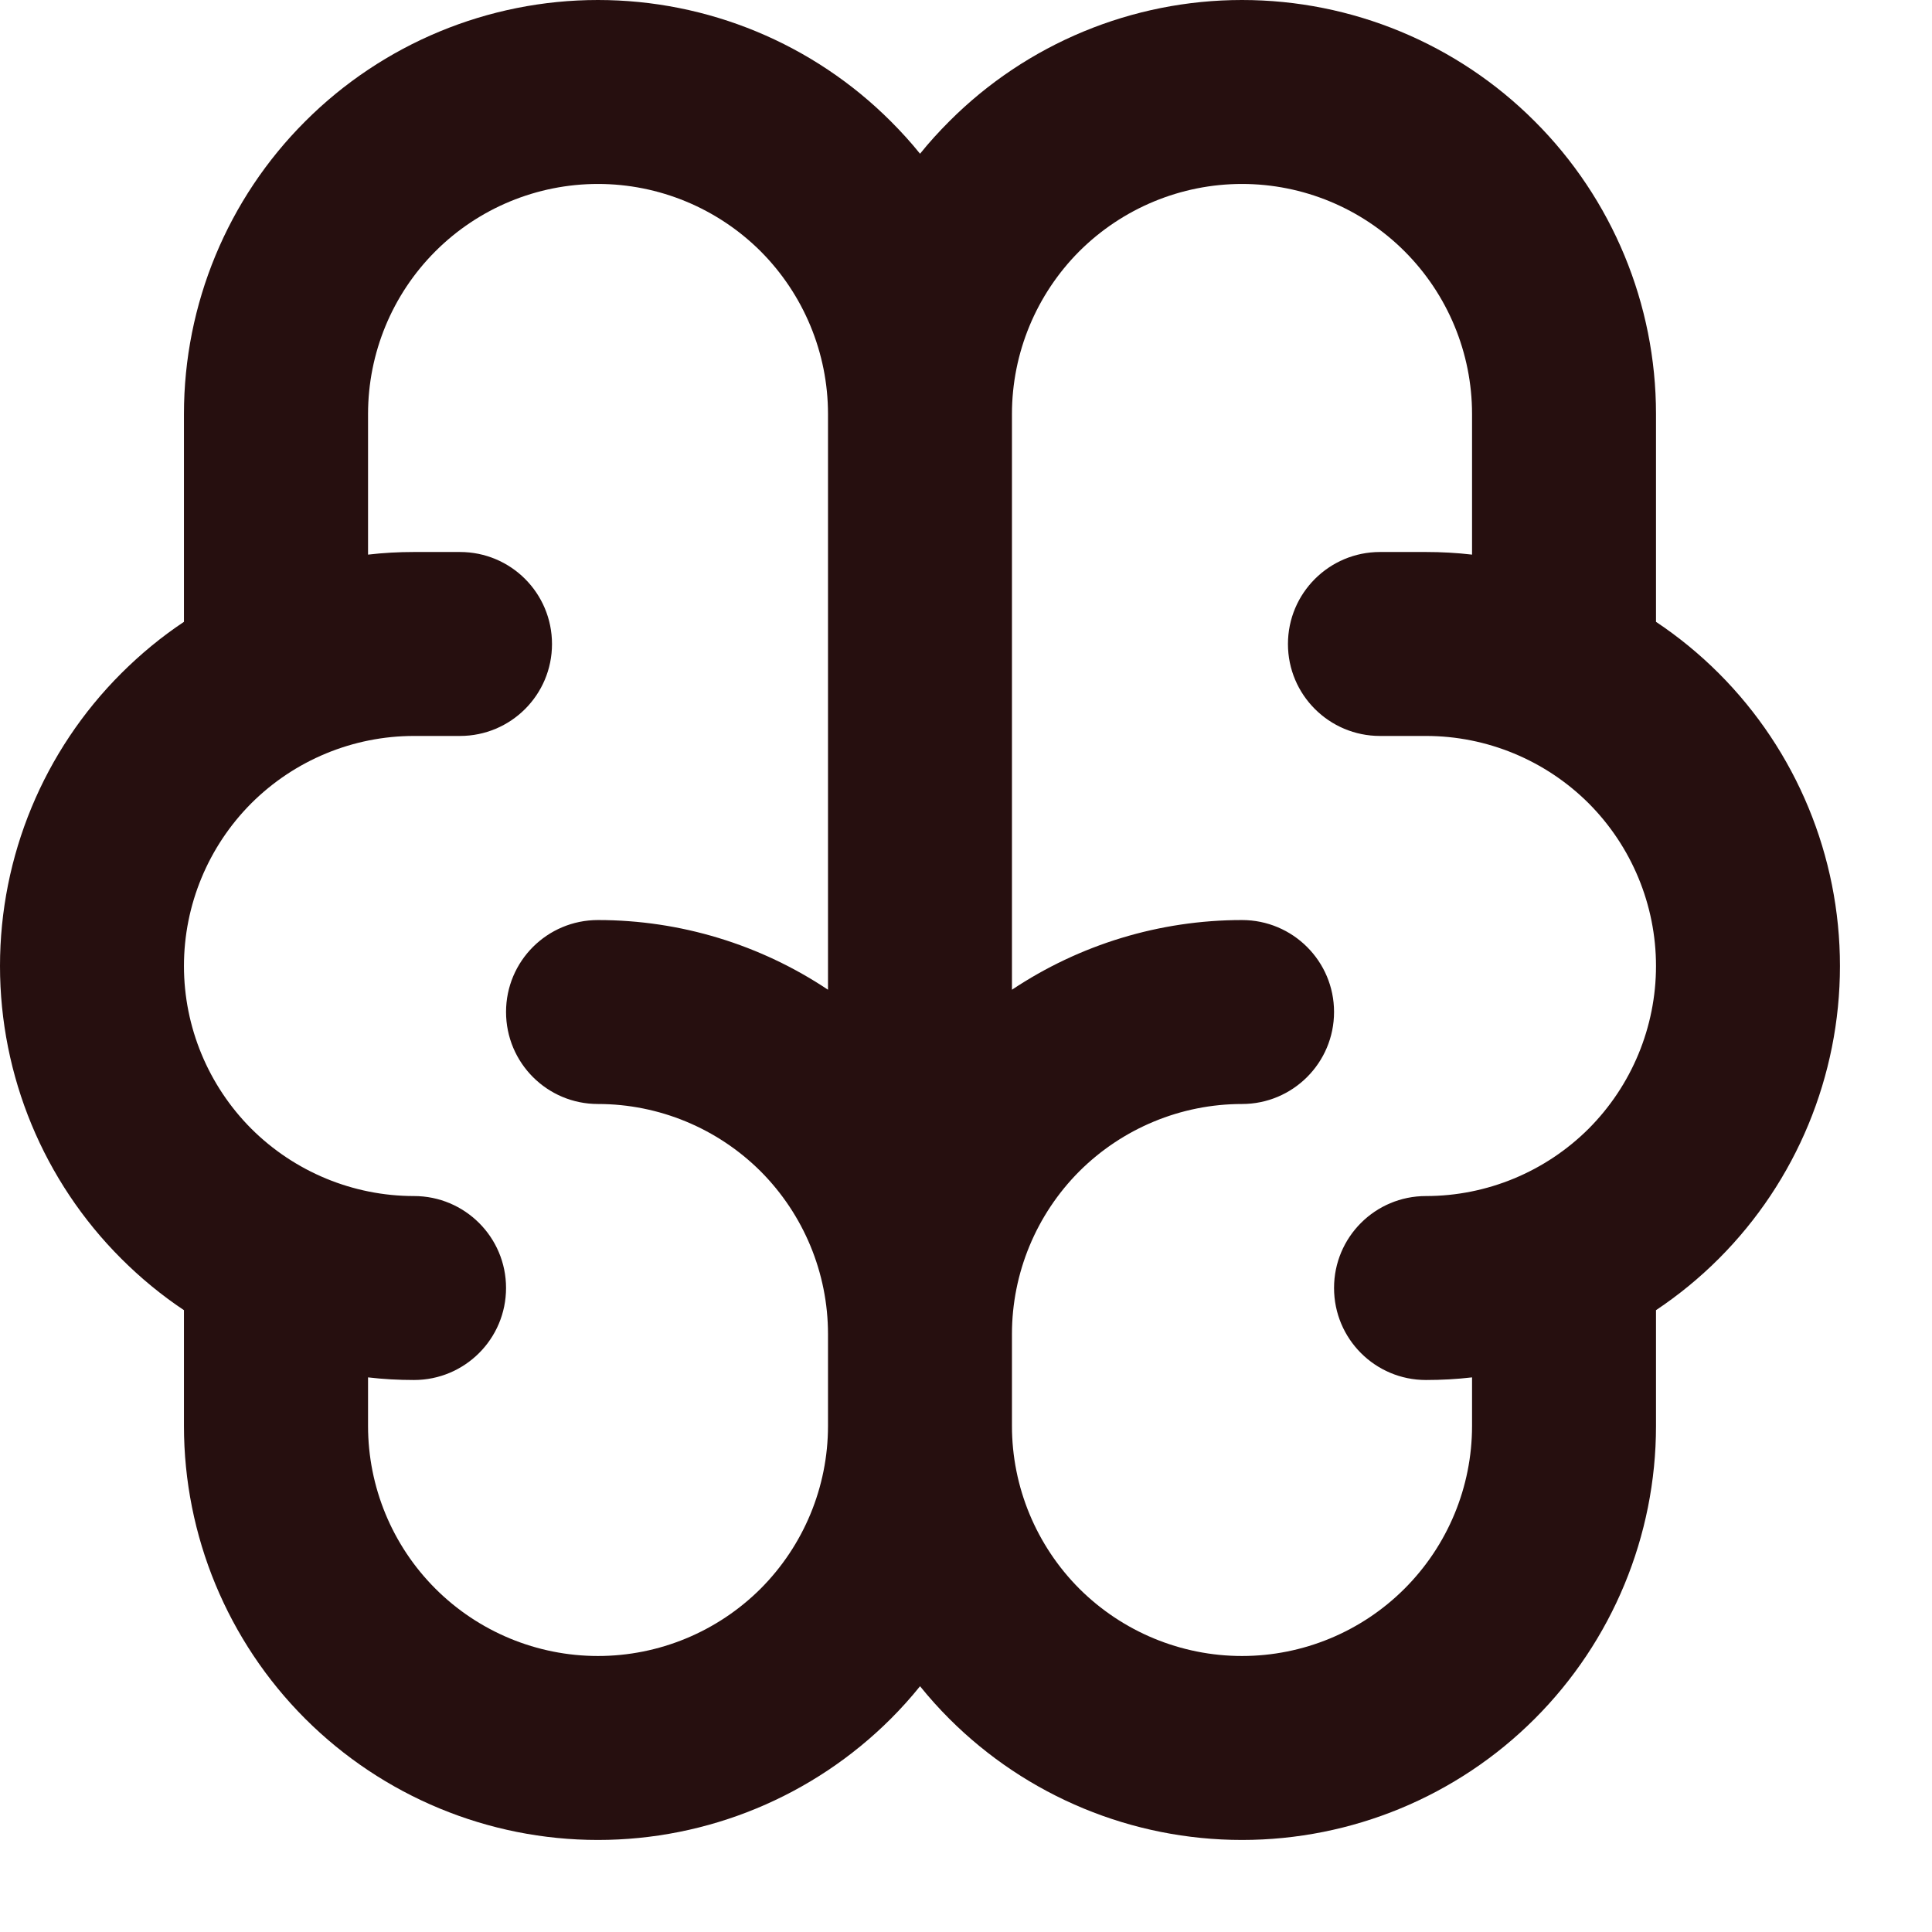 <?xml version="1.0" encoding="utf-8"?>
<svg xmlns="http://www.w3.org/2000/svg" fill="none" height="100%" overflow="visible" preserveAspectRatio="none" style="display: block;" viewBox="0 0 14 14" width="100%">
<path clip-rule="evenodd" d="M4.333 1.333C3.891 1.333 3.467 1.509 3.155 1.821C2.842 2.134 2.667 2.558 2.667 3V4.019C2.777 4.006 2.888 4 3 4H3.333C3.702 4 4 4.298 4 4.667C4 5.035 3.702 5.333 3.333 5.333H3C2.558 5.333 2.134 5.509 1.821 5.821C1.509 6.134 1.333 6.558 1.333 7C1.333 7.442 1.509 7.866 1.821 8.179C2.134 8.491 2.558 8.667 3 8.667C3.368 8.667 3.667 8.965 3.667 9.333C3.667 9.702 3.368 10 3 10C2.888 10 2.777 9.994 2.667 9.981V10.333C2.667 10.775 2.842 11.199 3.155 11.512C3.467 11.824 3.891 12 4.333 12C4.775 12 5.199 11.824 5.512 11.512C5.824 11.199 6 10.775 6 10.333V9.667C6 9.225 5.824 8.801 5.512 8.488C5.199 8.176 4.775 8 4.333 8C3.965 8 3.667 7.702 3.667 7.333C3.667 6.965 3.965 6.667 4.333 6.667C4.931 6.667 5.51 6.845 6 7.172V3C6 2.558 5.824 2.134 5.512 1.821C5.199 1.509 4.775 1.333 4.333 1.333ZM6.667 1.114C6.601 1.032 6.53 0.954 6.455 0.879C5.892 0.316 5.129 0 4.333 0C3.538 0 2.775 0.316 2.212 0.879C1.649 1.441 1.333 2.204 1.333 3V4.506C1.171 4.614 1.019 4.739 0.879 4.879C0.316 5.441 0 6.204 0 7C0 7.796 0.316 8.559 0.879 9.121C1.019 9.261 1.171 9.386 1.333 9.494V10.333C1.333 11.129 1.649 11.892 2.212 12.455C2.775 13.017 3.538 13.333 4.333 13.333C5.129 13.333 5.892 13.017 6.455 12.455C6.53 12.38 6.601 12.301 6.667 12.219C6.733 12.301 6.804 12.38 6.879 12.455C7.441 13.017 8.204 13.333 9 13.333C9.796 13.333 10.559 13.017 11.121 12.455C11.684 11.892 12 11.129 12 10.333V9.494C12.162 9.386 12.315 9.261 12.455 9.121C13.017 8.559 13.333 7.796 13.333 7C13.333 6.204 13.017 5.441 12.455 4.879C12.315 4.739 12.162 4.614 12 4.506V3C12 2.204 11.684 1.441 11.121 0.879C10.559 0.316 9.796 0 9 0C8.204 0 7.441 0.316 6.879 0.879C6.804 0.954 6.733 1.032 6.667 1.114ZM10.667 4.019V3C10.667 2.558 10.491 2.134 10.178 1.821C9.866 1.509 9.442 1.333 9 1.333C8.558 1.333 8.134 1.509 7.821 1.821C7.509 2.134 7.333 2.558 7.333 3V7.172C7.823 6.845 8.402 6.667 9 6.667C9.368 6.667 9.667 6.965 9.667 7.333C9.667 7.702 9.368 8 9 8C8.558 8 8.134 8.176 7.821 8.488C7.509 8.801 7.333 9.225 7.333 9.667V10.333C7.333 10.775 7.509 11.199 7.821 11.512C8.134 11.824 8.558 12 9 12C9.442 12 9.866 11.824 10.178 11.512C10.491 11.199 10.667 10.775 10.667 10.333V9.981C10.556 9.994 10.445 10 10.333 10C9.965 10 9.667 9.702 9.667 9.333C9.667 8.965 9.965 8.667 10.333 8.667C10.775 8.667 11.199 8.491 11.512 8.179C11.824 7.866 12 7.442 12 7C12 6.558 11.824 6.134 11.512 5.821C11.199 5.509 10.775 5.333 10.333 5.333H10C9.632 5.333 9.333 5.035 9.333 4.667C9.333 4.298 9.632 4 10 4H10.333C10.445 4 10.556 4.006 10.667 4.019Z" fill="#260F0F" fill-rule="evenodd" id="Vector"/>
</svg>